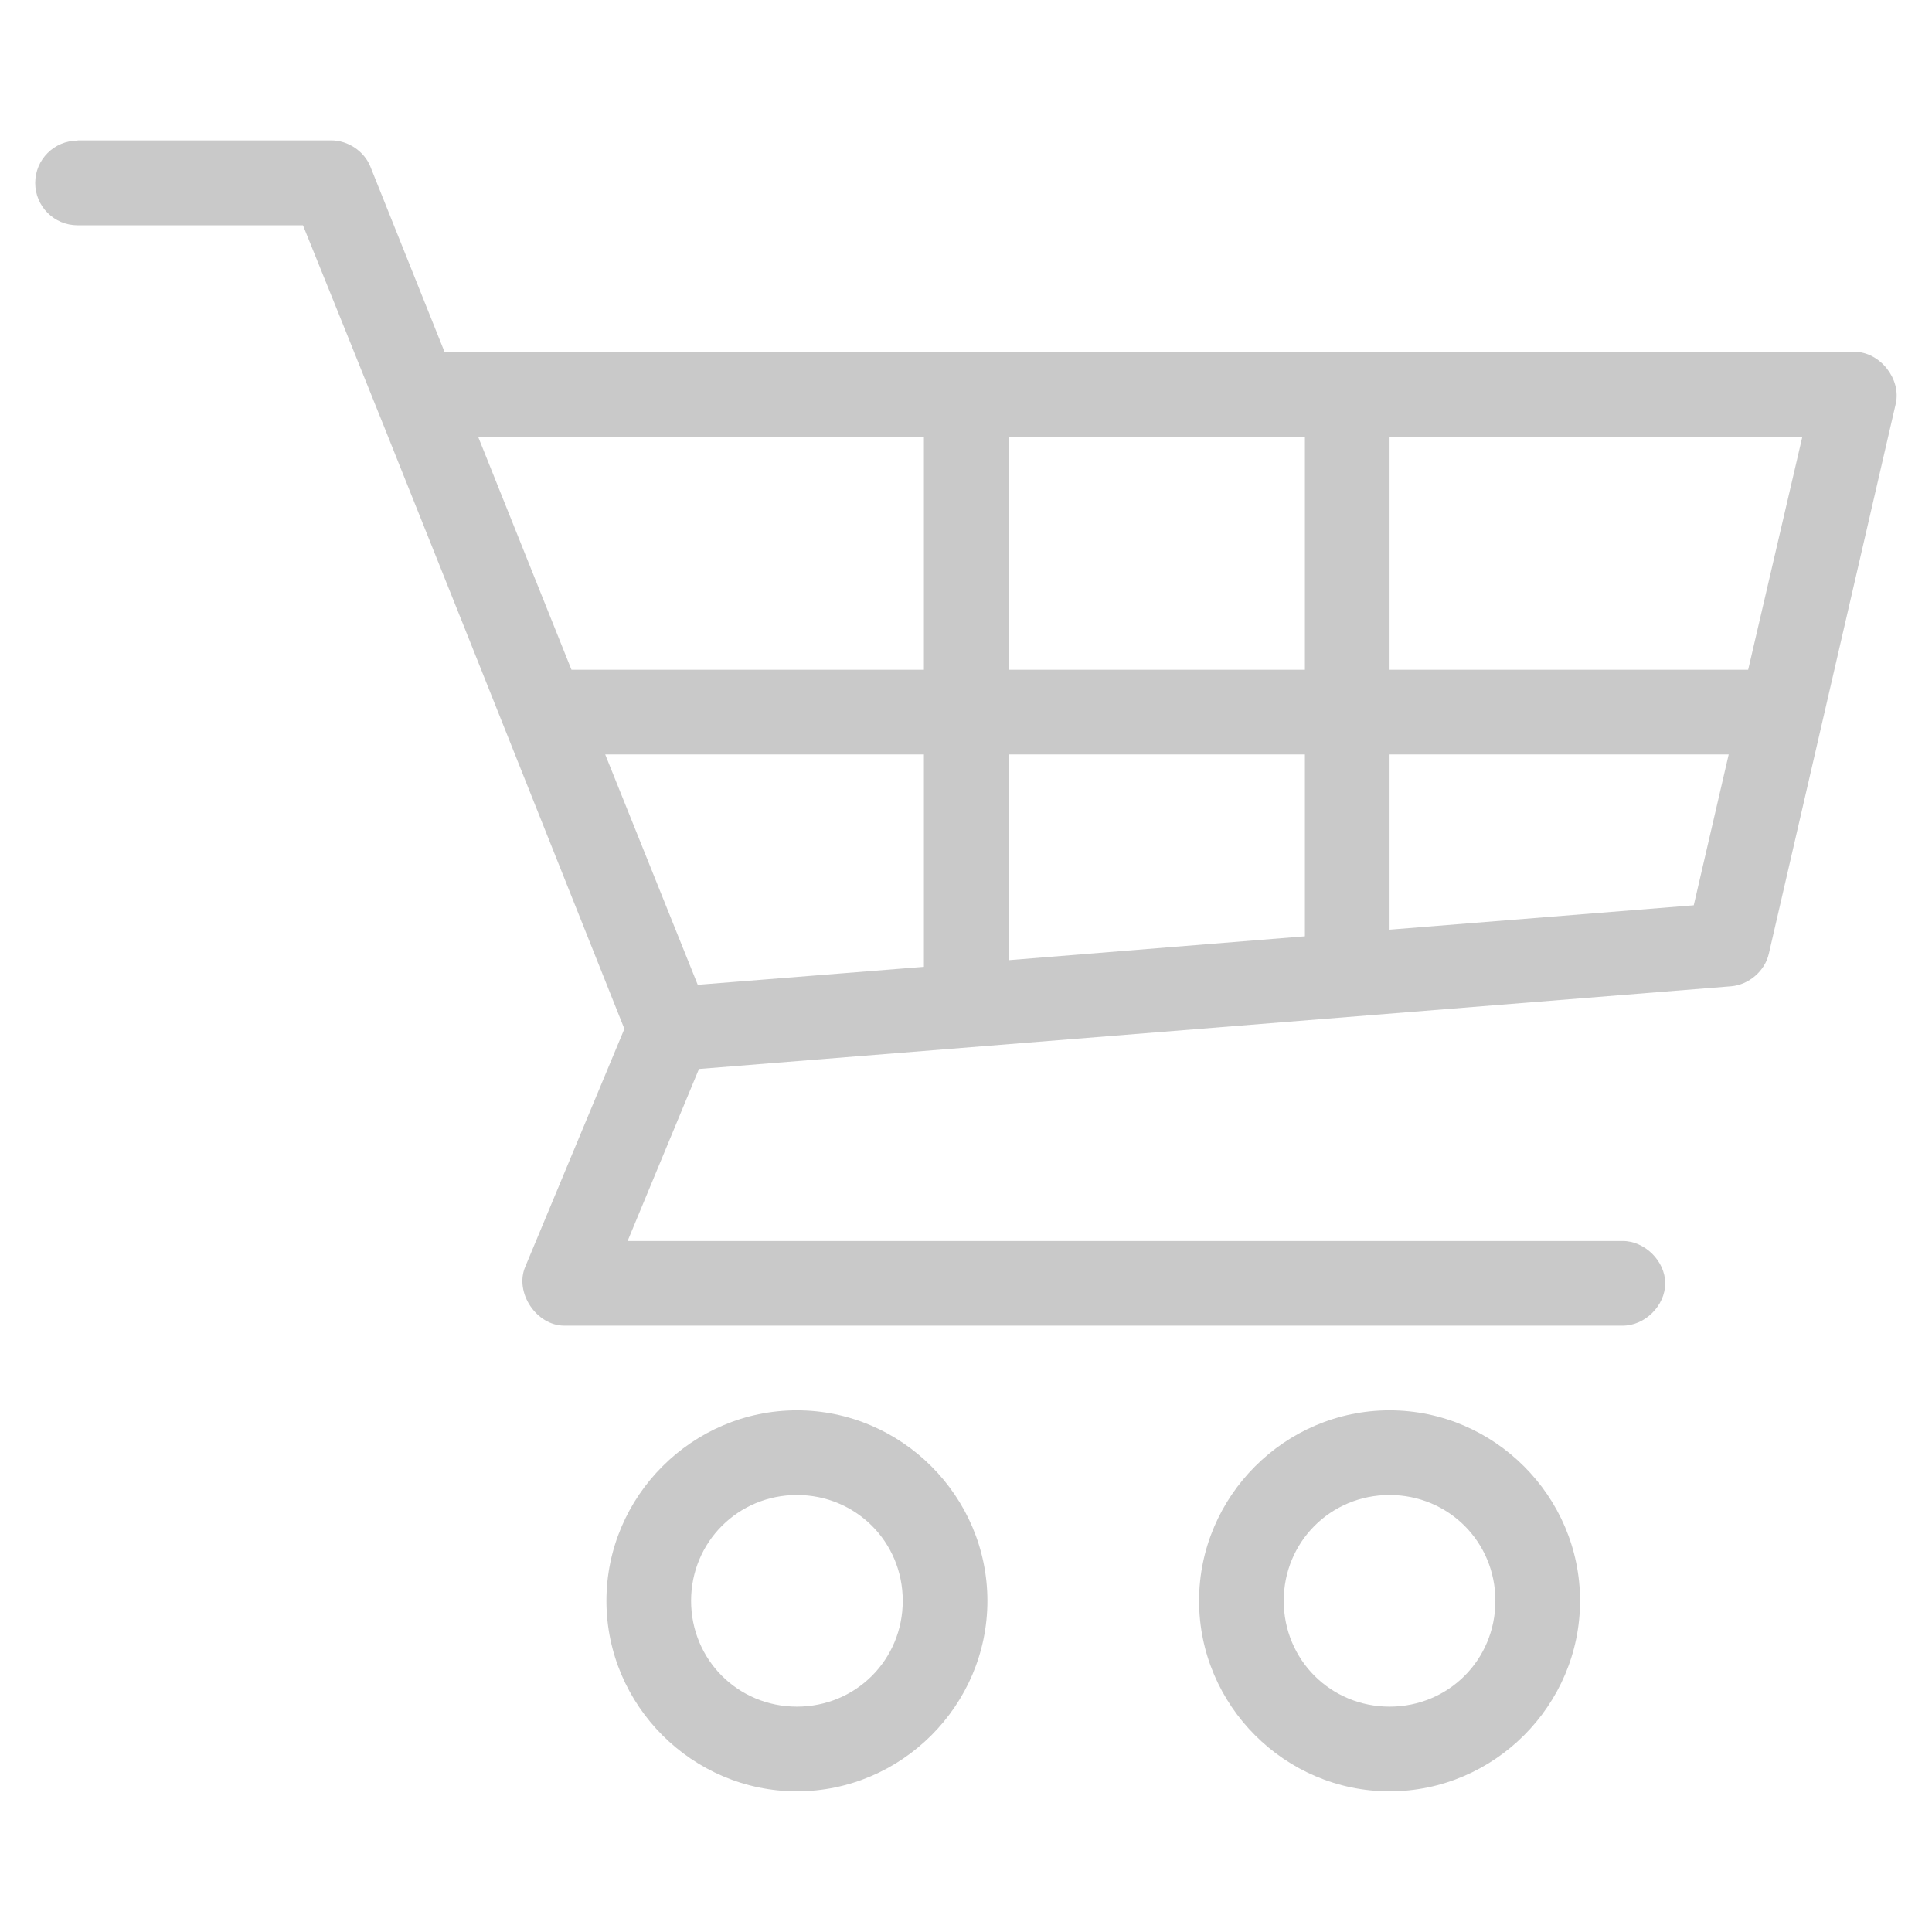 <svg xmlns="http://www.w3.org/2000/svg" xmlns:xlink="http://www.w3.org/1999/xlink" id="Calque_1" x="0px" y="0px" viewBox="0 0 785 785" style="enable-background:new 0 0 785 785;" xml:space="preserve"> <style type="text/css"> .st0{fill:#C9C9C9;} </style> <g transform="translate(0,-952.362)"> <path class="st0" d="M31.5,1009.5c-9.5,0-17.2,7.7-17.2,17.2c0,9.5,7.7,17.2,17.2,17.2h91.6c44,108.7,87.1,217.6,130.6,326.5 l-40.3,96.7c-4.4,10.4,4.5,23.9,15.9,23.9h429.9c9.1,0.1,17.4-8.1,17.4-17.2c0-9.1-8.4-17.3-17.4-17.2H255l29-69.9l419.4-33.6 c7.2-0.6,13.7-6.2,15.3-13.2l51.6-223.6c2.2-10-6.4-20.9-16.7-21H180.6l-30.1-75.2c-2.5-6.3-9.1-10.7-15.9-10.7H31.5z M194.3,1129.9h181.1v94.6H232.2L194.3,1129.9z M409.8,1129.9h120.4v94.6H409.8V1129.9z M564.6,1129.9h167.7l-22,94.6H564.6V1129.9 z M245.9,1258.9h129.5v86.3l-91.9,7.3L245.9,1258.9z M409.8,1258.9h120.4v73.9l-120.4,9.7V1258.9z M564.6,1258.9h137.8l-14.2,61.3 l-123.6,9.9V1258.9z M323.8,1525.4c-42.5,0-77.4,34.9-77.4,77.4c0,42.5,34.9,77.4,77.4,77.4c42.5,0,77.4-34.9,77.4-77.4 S366.3,1525.4,323.8,1525.4L323.8,1525.4z M564.6,1525.4c-42.5,0-77.4,34.9-77.4,77.4c0,42.5,34.9,77.4,77.4,77.4 c42.5,0,77.4-34.9,77.4-77.4S607.1,1525.4,564.6,1525.4L564.6,1525.4z M323.8,1559.8c23.9,0,43,19,43,43c0,23.9-19,43-43,43 c-23.9,0-43-19-43-43C280.8,1578.9,299.9,1559.8,323.8,1559.8z M564.6,1559.8c23.9,0,43,19,43,43c0,23.9-19,43-43,43 c-23.9,0-43-19-43-43C521.6,1578.9,540.6,1559.8,564.6,1559.8z"></path> </g> </svg>